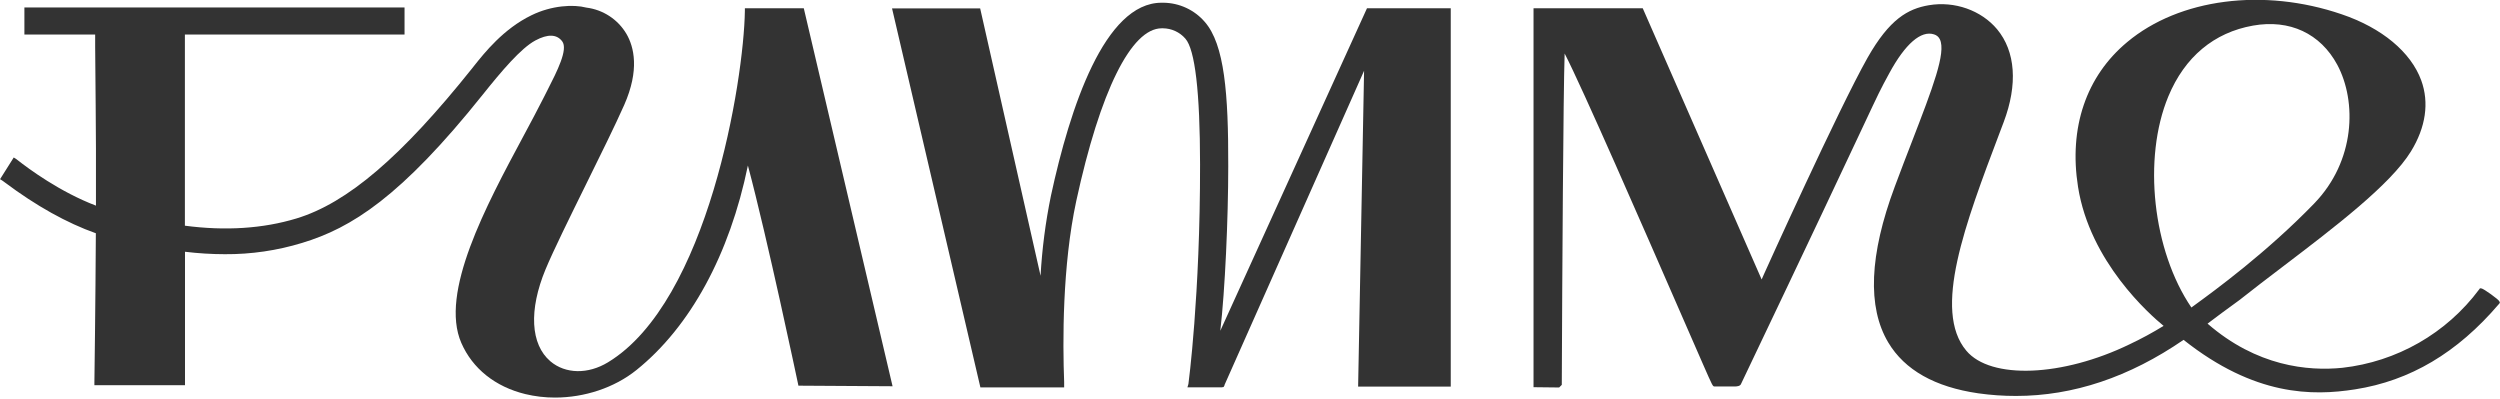 <?xml version="1.0" encoding="UTF-8"?>
<svg xmlns="http://www.w3.org/2000/svg" width="1800" height="287" viewBox="0 0 1800 287" fill="none">
  <g clip-path="url(#clip0_1264_5816)">
    <path d="M878.622 238.146C882.013 209.052 884.338 157.598 884.338 119.745C884.471 67.553 881.689 31.951 867.38 15.701C863.717 11.462 859.188 8.046 854.093 5.678C848.998 3.31 843.454 2.045 837.829 1.967H836.305C795.302 1.967 770.38 77.522 756.681 140.913C752.777 159.926 750.281 179.197 749.212 198.572L705.714 6.034H642.266L705.885 278.932H766.189V277.04C766.189 276.851 766.189 276.17 766.189 275.035C765.102 246.451 764.817 191.478 774.934 144.602C792.082 65.642 814.431 20.374 836.457 20.374H837.219C840.308 20.387 843.358 21.059 846.162 22.345C848.966 23.631 851.459 25.501 853.472 27.827C860.426 35.734 863.989 66.153 864.046 118.288C864.16 213.081 855.701 276.151 855.663 276.472L854.939 278.894H879.708C880.005 278.898 880.298 278.833 880.565 278.705H880.984L881.175 278.27C881.449 277.977 881.622 277.606 881.67 277.21V277.116L982.138 50.962L977.851 278.345H1044.54V5.94H984.234L878.622 238.146Z" fill="#333333"></path>
    <path d="M1799.6 217.054C1798.99 215.484 1788.17 207.879 1786.78 207.709L1785.6 207.558L1784.93 208.466C1773.3 224.063 1758.55 237.116 1741.62 246.811C1724.69 256.507 1705.92 262.637 1686.5 264.82C1661.73 267.336 1624.84 263.779 1589.44 233.02C1593.44 229.861 1604.95 221.481 1612.46 215.995C1621.99 208.428 1632.64 200.312 1643.86 191.781C1680.06 164.238 1721.18 133.025 1735.9 108.981C1746.57 91.596 1749.13 73.928 1743.3 57.905C1735.87 37.531 1714.97 20.071 1685.93 10.253C1629.76 -8.91 1569.15 -1.097 1531.6 30.286C1502.03 54.878 1489.45 91.918 1496.18 134.538C1504.69 188.508 1547.81 226.475 1557.79 234.628C1549.9 239.488 1541.74 243.909 1533.35 247.87C1484.95 271.365 1433.3 273.408 1415.75 252.505C1391.31 223.486 1414.91 161.211 1439.89 95.209L1442.64 87.945C1452.89 60.799 1451.21 37.039 1437.89 21.036C1426.46 7.415 1407.27 0.624 1388.77 3.764C1373.7 6.318 1360.42 13.734 1344.63 41.599C1323.67 78.714 1270.74 195.867 1270.15 197.21C1269.98 197.683 1269.18 199.556 1268.39 201.22L1182.77 5.94H1104.14V278.78L1122.58 278.988L1124.49 277.097V276.302C1124.81 197.21 1125.55 67.591 1126.54 38.534C1138.87 62.218 1183.87 165.392 1209.22 223.486C1216.02 239.092 1221.87 252.505 1226.06 262.02C1233.13 278.118 1233.13 278.118 1234.4 278.27H1249.02C1250.41 278.27 1252.83 278.043 1253.46 276.605C1305.03 168.475 1328.26 119.026 1340.74 92.448C1353.39 65.51 1353.62 64.999 1360.29 52.722C1371.72 31.61 1383.15 21.679 1392.53 24.762C1393.44 25.027 1394.29 25.485 1395.02 26.105C1395.74 26.726 1396.32 27.494 1396.72 28.357C1401.29 37.966 1391.5 63.315 1376.69 101.717C1372.88 111.516 1368.62 122.639 1364.21 134.462C1345.92 183.457 1344.36 221.197 1359.58 246.64C1371.38 266.39 1393.17 278.686 1424.36 283.188C1433.38 284.465 1442.47 285.097 1451.57 285.08C1492.65 285.08 1533.08 271.554 1572.16 244.692C1623.45 285.344 1665.05 285.117 1695.59 280.35C1735.31 274.146 1769.21 254.056 1799.2 218.927L1799.92 218.038L1799.6 217.054ZM1666.23 146.512C1631.76 182.057 1594.62 209.128 1580.64 219.324L1577.8 221.405C1549.95 180.45 1542.61 114.126 1561.22 69.369C1573.02 40.993 1594.07 23.4 1622.2 18.425C1648.58 13.753 1670.69 24.1 1682.86 46.668C1697 73.133 1695.87 115.924 1666.21 146.512H1666.23Z" fill="#333333"></path>
    <path d="M536.311 5.94V7.831C535.568 57.829 509.865 217.205 437.711 260.884C423.345 269.586 407.092 269.303 396.308 260.166C381.961 247.983 380.646 223.24 392.783 193.956C398.366 180.525 410.35 156.254 421.915 132.778C432.28 111.78 443.007 90.064 449.428 75.573C460.613 50.243 456.478 33.748 451.029 24.384C447.996 19.244 443.814 14.865 438.806 11.585C433.797 8.305 428.097 6.212 422.144 5.467C412.941 3.064 397.203 3.84 382.609 11.009C362.431 20.808 348.789 38.099 341.473 47.254L339.986 49.146C289.133 112.821 250.112 146.172 213.435 157.295C189.332 164.597 162.315 166.356 133.125 162.497V24.857H291.267V5.391H17.567V24.857H68.516V33.445C68.744 58.642 69.087 96.722 69.087 107.221V132.249C69.087 136.827 69.087 142.88 69.087 148.063C43.194 138.189 20.806 121.693 12.194 114.902C11.975 114.719 11.746 114.548 11.508 114.391L9.889 113.388L0.038 129.014L1.658 130.016L3.43 131.303C26.16 148.328 48.224 160.586 69.011 167.945C68.763 216.997 67.982 274.902 67.963 275.47V277.361H133.201V181.263C142.716 182.418 152.291 183.005 161.877 183.022C180.744 183.148 199.519 180.405 217.55 174.888C253.008 164.143 288.714 141.84 347.684 68.006C361.174 51.114 375.083 34.712 385.428 29.151C394.345 24.365 400.862 24.554 404.787 29.756C409.15 35.545 401.167 51.208 394.117 65.017C393.145 66.909 392.211 68.801 391.297 70.579C387.105 78.903 382.094 88.248 376.797 98.141C349.875 148.309 316.379 210.754 332.156 246.924C340.215 265.387 356.582 278.458 378.207 283.736C385.219 285.42 392.409 286.264 399.623 286.252C420.81 286.252 442.322 279.215 458.212 266.446C497.004 235.29 525.337 183.211 538.483 119.177C552.602 171.993 574.323 275.148 574.551 276.188L574.856 277.683L642.648 278.099L578.724 5.94H536.311Z" fill="#333333"></path>
  </g>
  <defs>
    <clipPath id="clip0_1264_5816">
      <rect width="1800" height="286.272" fill="white"></rect>
    </clipPath>
  </defs>
</svg>
